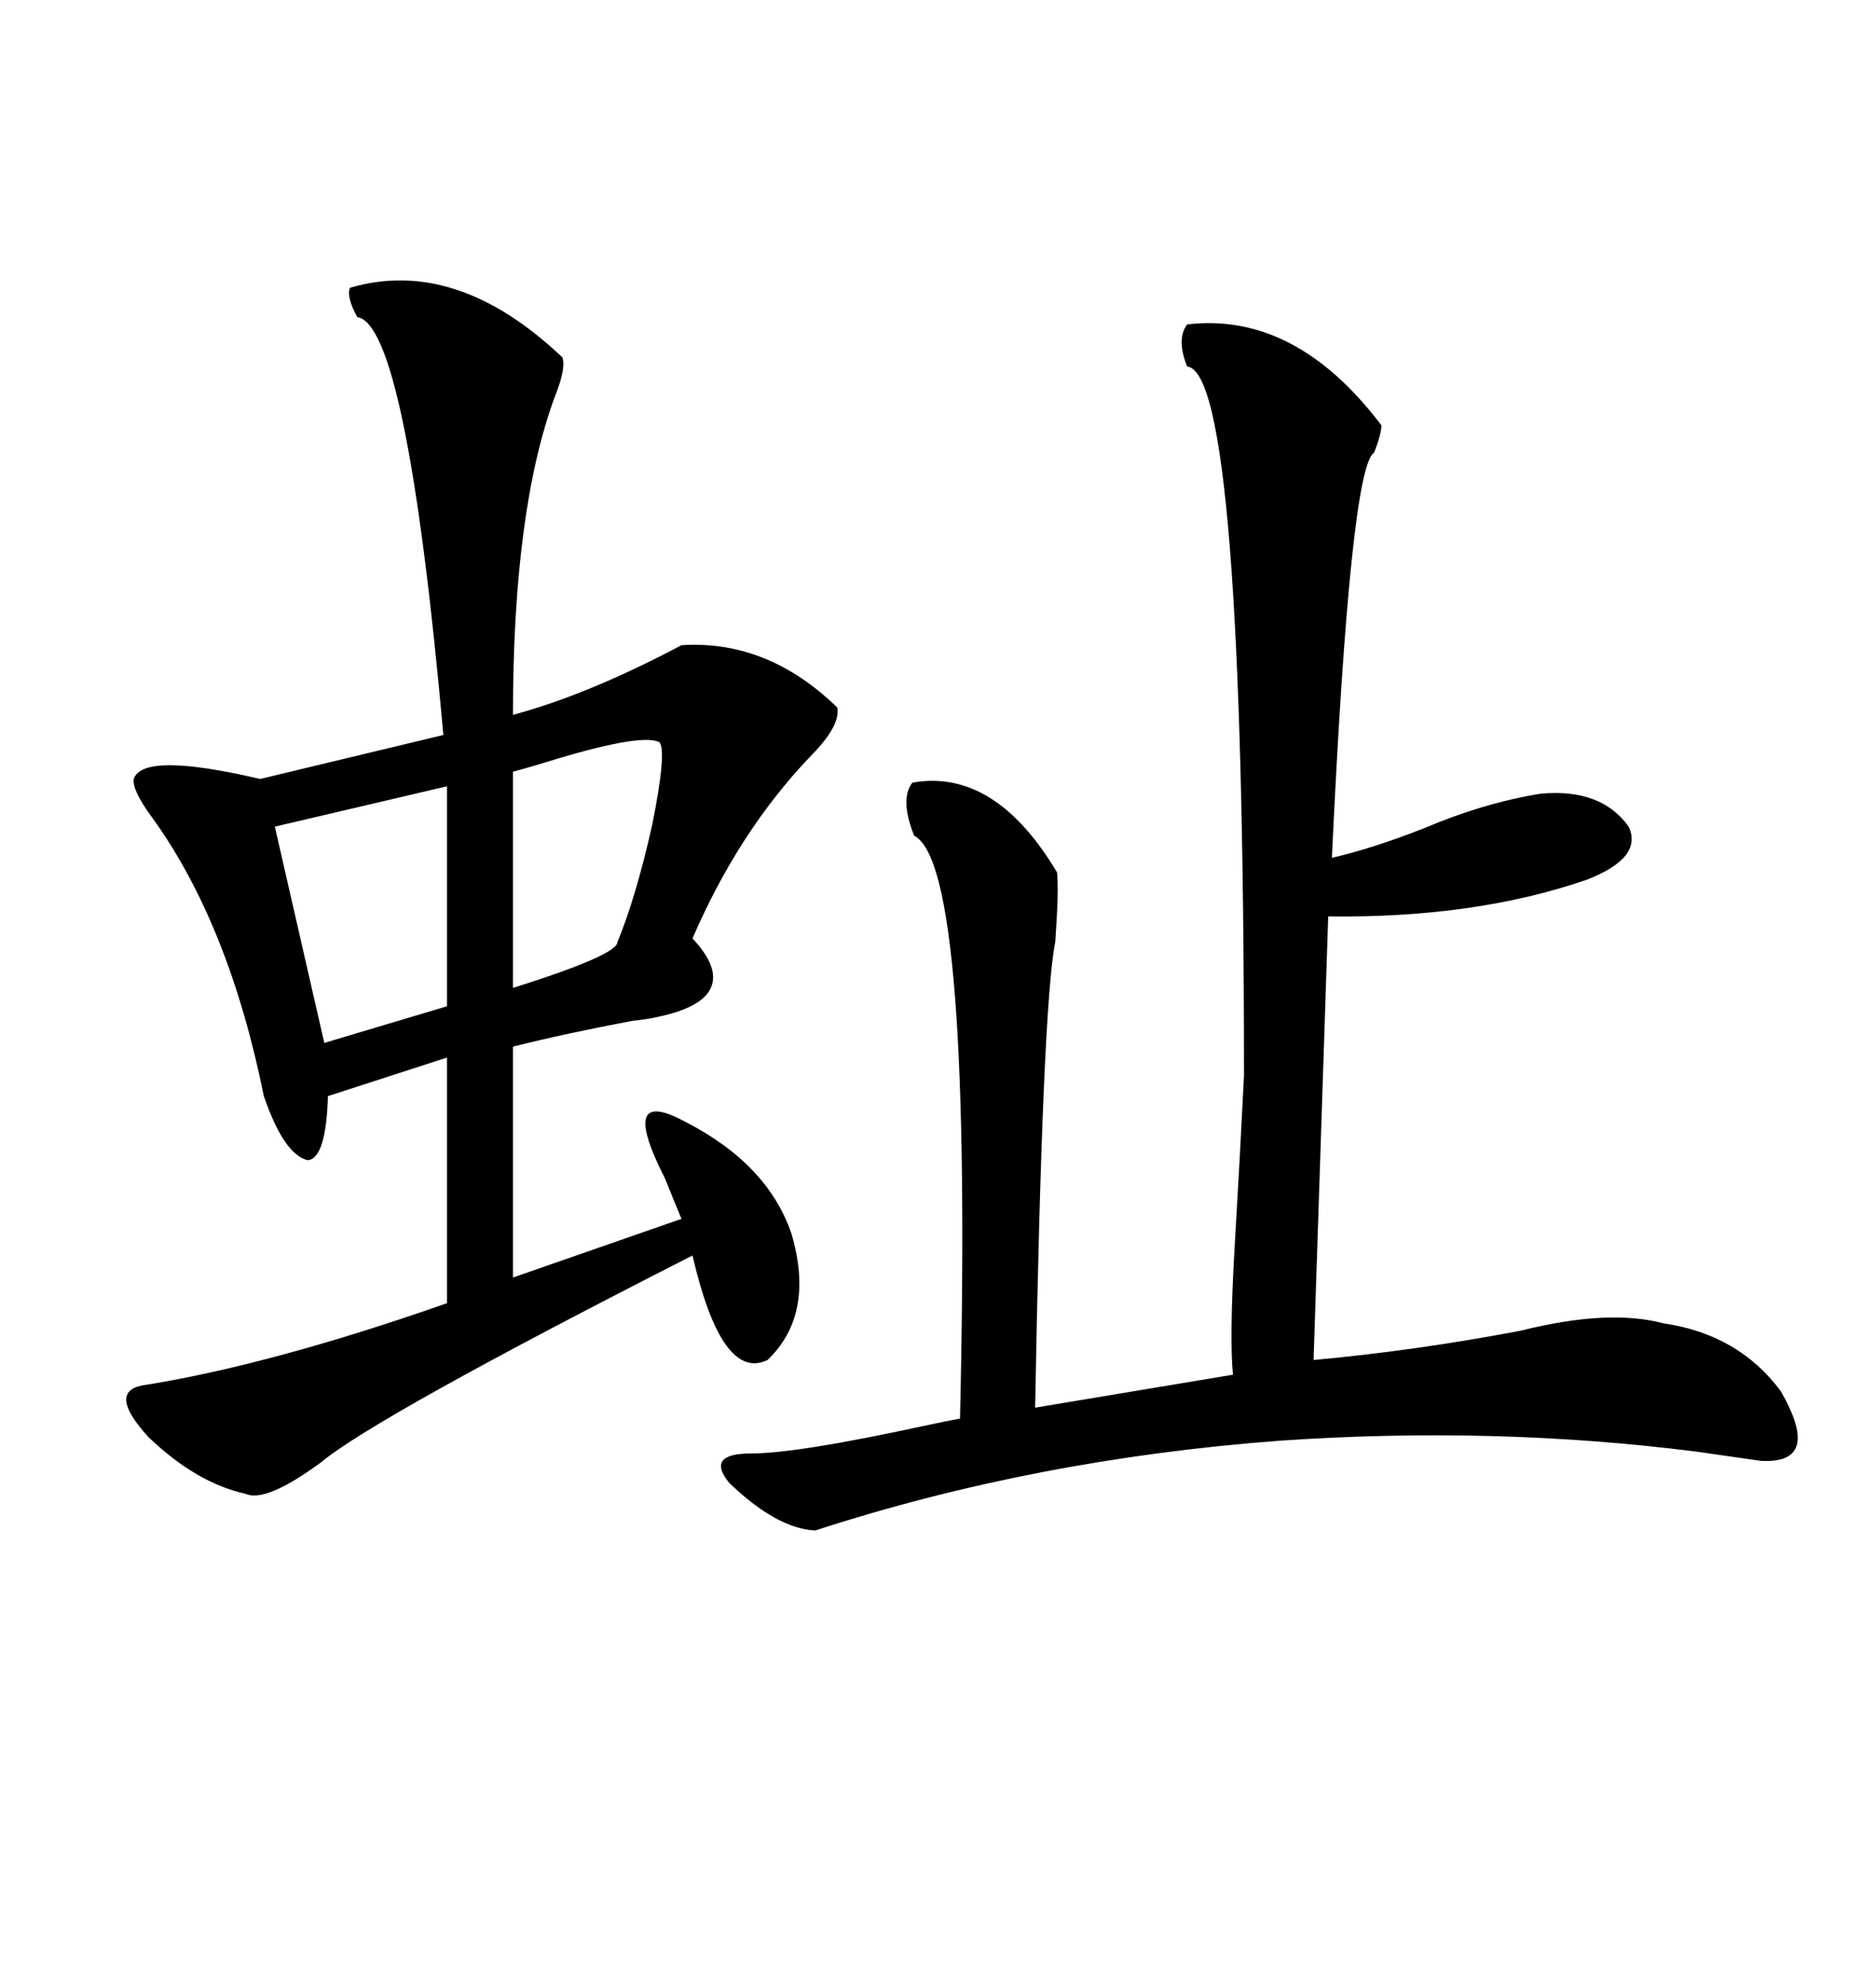 <svg xmlns="http://www.w3.org/2000/svg" xmlns:xlink="http://www.w3.org/1999/xlink" width="300" height="317.285"><path d="M55.96 46.00L55.96 46.00Q72.95 41.02 89.94 57.13L89.94 57.13Q90.53 58.89 88.77 63.28L88.77 63.28Q82.03 81.45 82.03 114.26L82.03 114.26Q94.04 111.04 108.98 103.13L108.98 103.13Q122.75 102.25 133.89 113.09L133.89 113.09Q134.47 116.02 129.49 121.00L129.49 121.00Q118.07 133.01 110.74 150L110.74 150Q115.14 154.69 113.67 157.91L113.67 157.91Q112.21 161.13 104.88 162.60L104.88 162.60Q103.71 162.89 101.07 163.18L101.07 163.18Q90.23 165.23 82.03 167.29L82.03 167.29L82.03 204.20L108.98 194.82Q108.11 192.77 106.35 188.38L106.35 188.38Q98.73 173.44 109.57 179.30L109.57 179.30Q122.75 186.04 126.56 197.17L126.56 197.17Q130.37 210.06 122.75 217.38L122.75 217.38Q115.43 220.90 110.74 200.68L110.74 200.68Q60.06 226.46 51.27 233.79L51.27 233.79Q42.48 240.23 39.26 238.77L39.26 238.77Q31.35 237.01 23.73 229.69L23.73 229.69Q17.29 222.66 22.56 221.48L22.56 221.48Q43.07 218.26 71.48 208.30L71.48 208.30L71.48 169.04L52.44 175.20Q52.15 185.16 49.22 185.45L49.22 185.45Q45.41 184.57 42.19 175.20L42.19 175.20Q36.62 147.66 24.32 130.66L24.32 130.66Q21.09 126.27 21.39 124.51L21.39 124.51Q22.85 120.12 41.60 124.51L41.60 124.51L70.90 117.48Q65.04 51.86 57.13 50.68L57.13 50.68Q55.37 47.46 55.96 46.00ZM189.84 51.86L189.84 51.86Q207.13 49.80 220.90 67.97L220.90 67.97Q220.90 69.43 219.73 72.36L219.73 72.36Q215.92 74.71 212.99 137.11L212.99 137.11Q219.43 135.64 227.64 132.42L227.64 132.42Q237.30 128.32 246.39 126.86L246.39 126.86Q256.05 125.98 260.45 132.13L260.45 132.13Q262.79 137.11 253.71 140.63L253.71 140.63Q235.84 146.78 212.40 146.48L212.40 146.48L210.06 217.38Q226.17 215.92 243.16 212.70L243.16 212.70Q257.23 209.18 266.02 211.52L266.02 211.52Q278.03 213.28 284.77 222.36L284.77 222.36Q291.50 234.08 281.54 233.50L281.54 233.50Q283.59 233.79 271.29 232.03L271.29 232.03Q239.06 227.93 204.79 230.27L204.79 230.27Q165.53 233.20 130.37 244.63L130.37 244.63Q124.22 244.34 116.60 237.01L116.60 237.01Q112.79 232.32 120.12 232.32L120.12 232.32Q127.44 232.32 147.66 227.93L147.66 227.93Q151.76 227.05 153.52 226.76L153.52 226.76Q155.57 138.28 146.19 133.59L146.19 133.59Q143.85 127.73 145.90 125.10L145.90 125.10Q159.08 122.75 169.04 139.45L169.04 139.45Q169.34 142.38 168.75 150.59L168.75 150.59Q166.70 160.55 165.53 225L165.53 225L197.17 219.73Q196.58 213.87 197.46 198.93L197.46 198.93Q198.34 183.98 198.93 171.97L198.93 171.97Q198.93 59.47 189.84 58.59L189.84 58.59Q188.09 54.20 189.84 51.86ZM71.48 160.84L71.48 125.68L43.95 132.13L51.86 166.70L71.48 160.84ZM105.47 118.65L105.47 118.65Q102.83 117.19 89.06 121.29L89.06 121.29Q84.38 122.75 82.03 123.34L82.03 123.34L82.03 157.91Q98.73 152.64 98.73 150.59L98.73 150.59Q101.66 143.55 104.30 131.84L104.30 131.84Q106.64 120.12 105.47 118.65Z"/></svg>